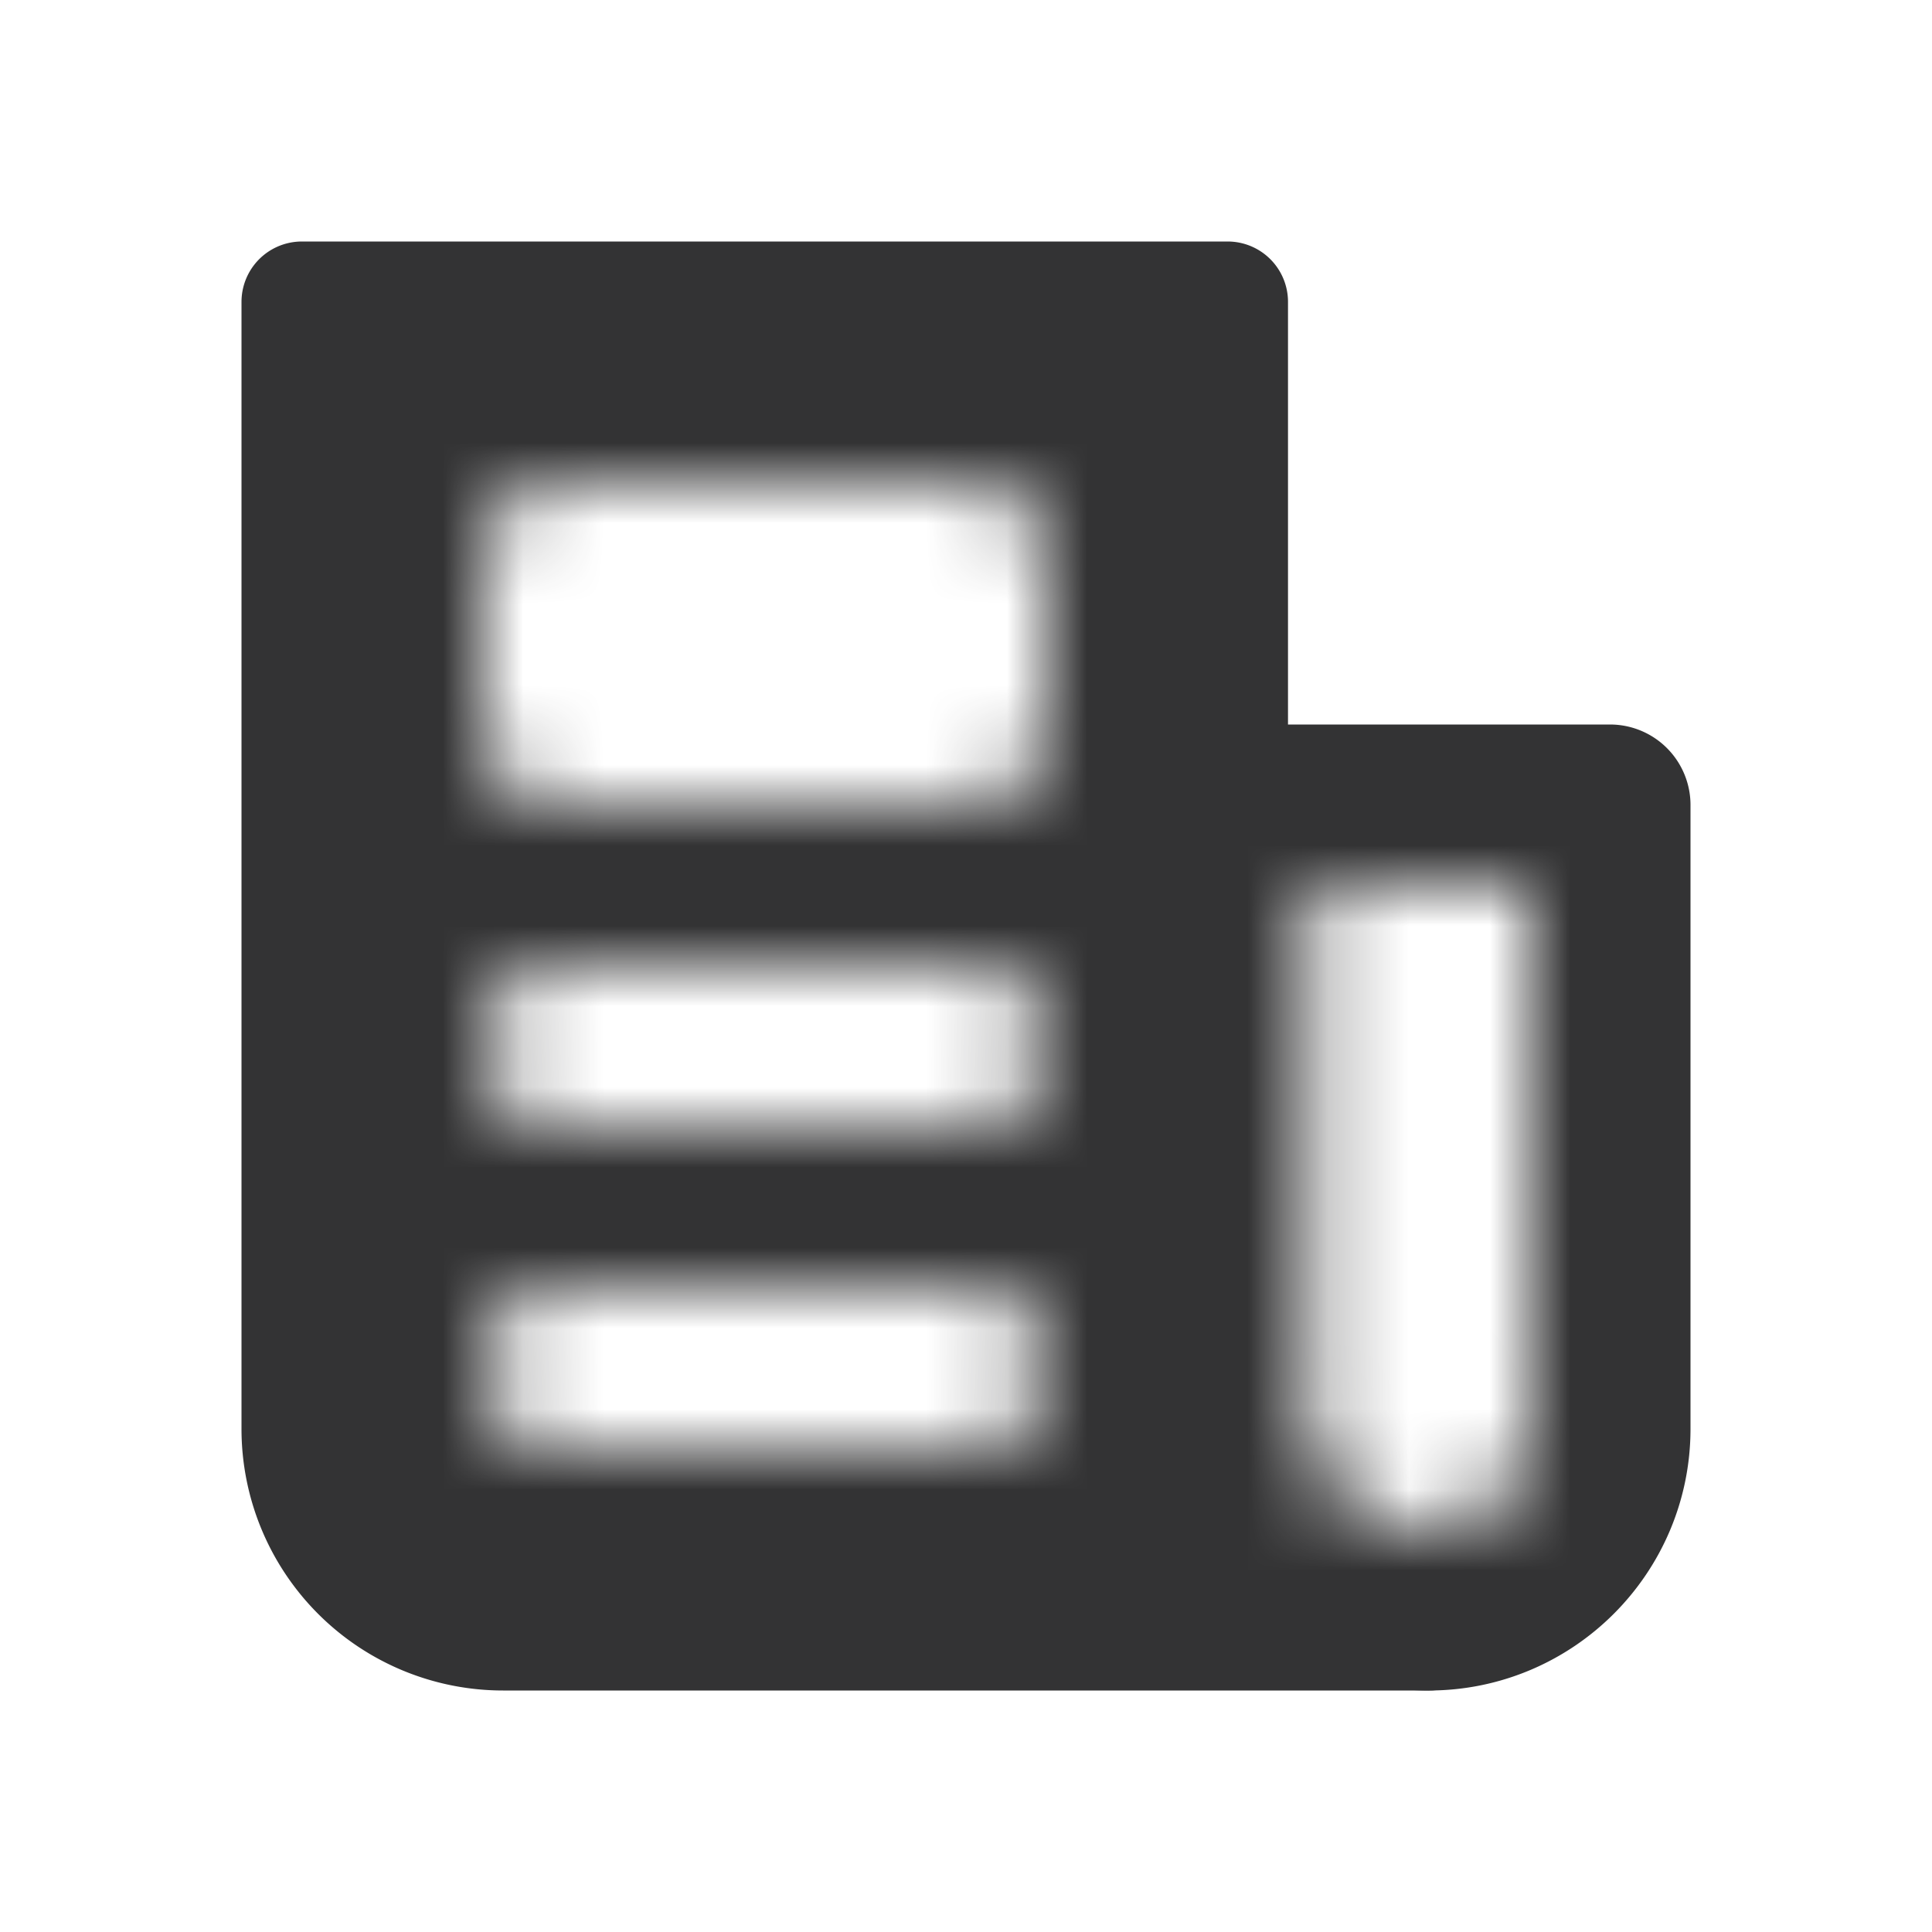 <svg xmlns="http://www.w3.org/2000/svg" width="24" height="24" fill="none" viewBox="0 0 24 24"><mask id="hj8K4NTU1Ya" width="20" height="20" x="2" y="2" maskUnits="userSpaceOnUse" style="mask-type:alpha"><path fill="#D9D9D9" fill-rule="evenodd" d="M22 2H2v20h20zM6 7a1 1 0 0 1 1-1h5a1 1 0 0 1 1 1v2a1 1 0 0 1-1 1H7a1 1 0 0 1-1-1zm10.25 4v6.5a1.5 1.5 0 0 0 1.5 1.5c.688 0 1.25-.562 1.25-1.25V11zM6 13a1 1 0 0 1 1-1h5a1 1 0 1 1 0 2H7a1 1 0 0 1-1-1m1 3a1 1 0 1 0 0 2h5a1 1 0 1 0 0-2z" clip-rule="evenodd"/></mask><g fill="#333334" stroke="#333334" stroke-linecap="round" stroke-linejoin="round" mask="url(#hj8K4NTU1Ya)"><path stroke-width="1.5" d="M17.75 20.25H6.25a2.5 2.5 0 0 1-2.5-2.5v-14h11.5v6z"/><path stroke-width="2" d="M17.75 20a2.5 2.5 0 0 1-2.5-2.5V10H20v7.75c0 1.24-1.01 2.25-2.25 2.25"/></g></svg>